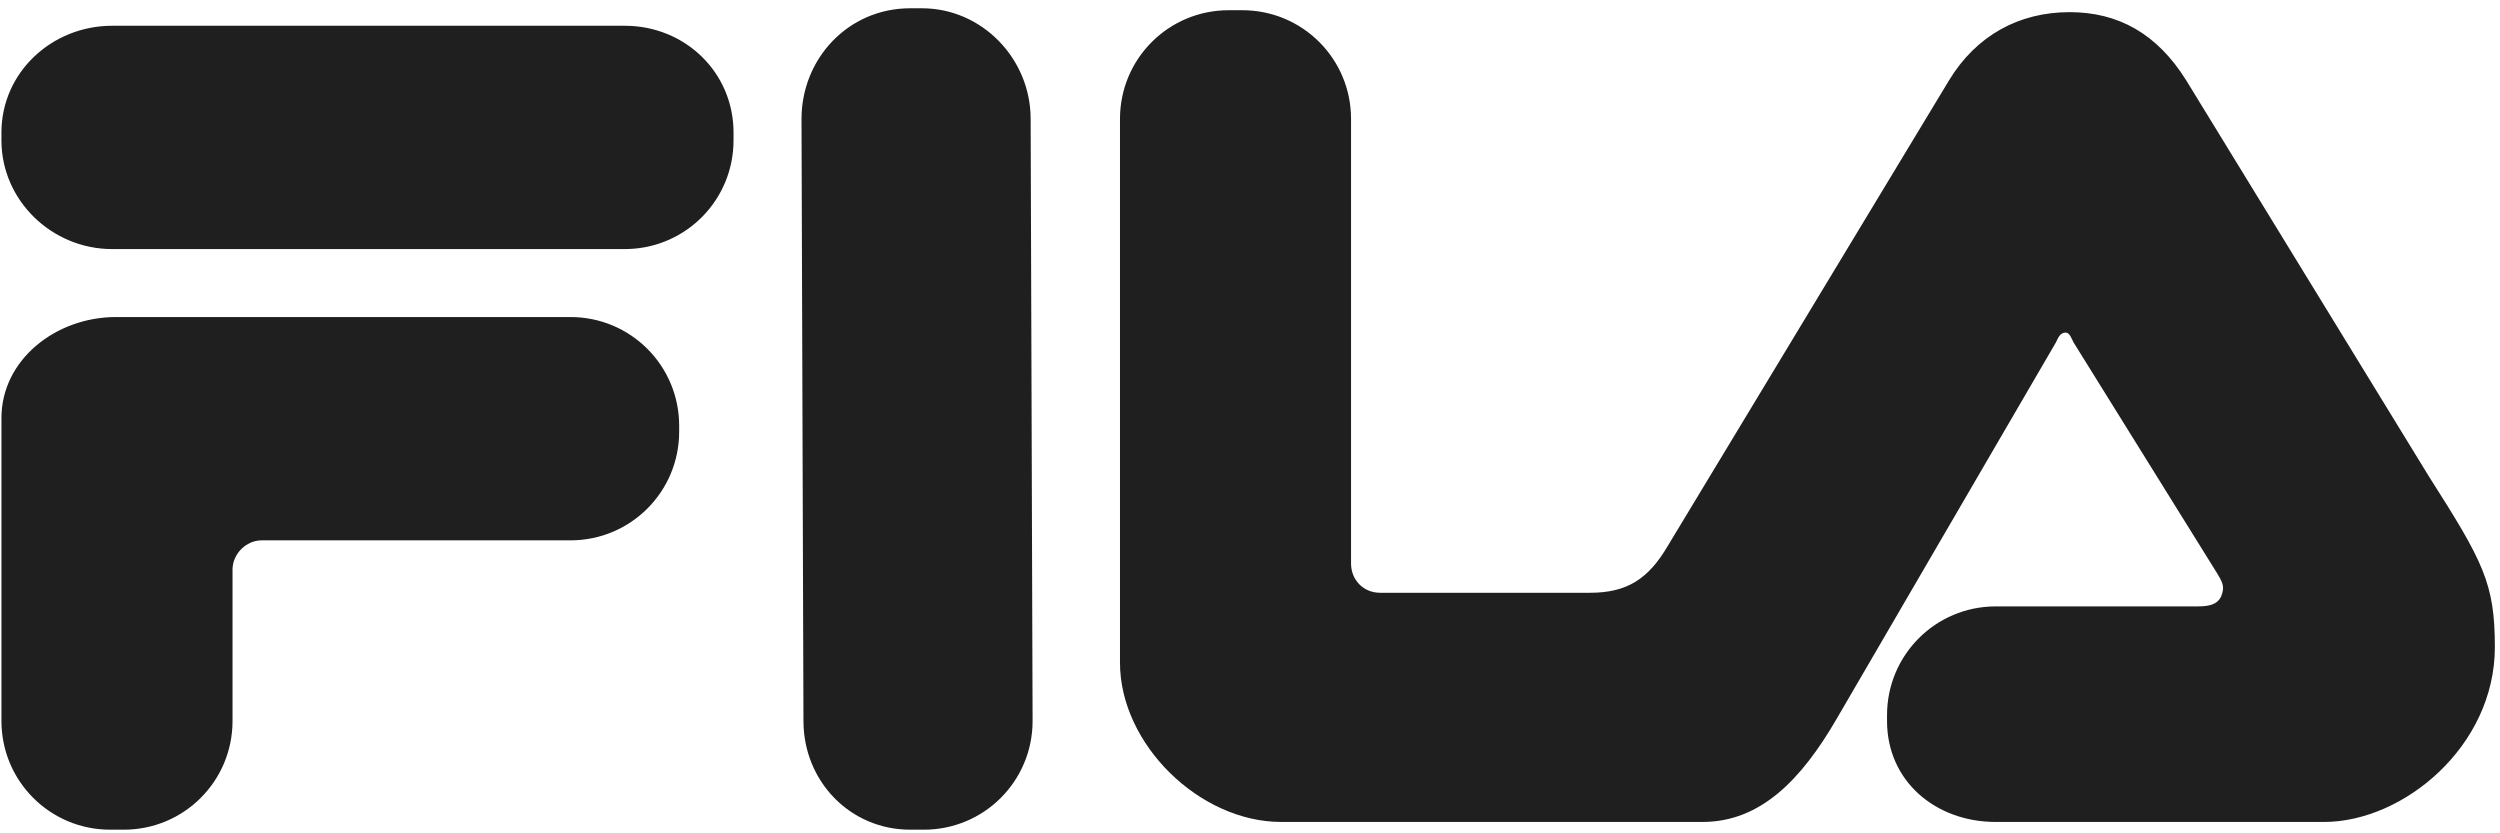 <?xml version="1.0" encoding="UTF-8"?>
<svg width="162px" height="54px" viewBox="0 0 162 54" version="1.1" xmlns="http://www.w3.org/2000/svg" xmlns:xlink="http://www.w3.org/1999/xlink">
    <!-- Generator: Sketch 59.1 (86144) - https://sketch.com -->
    <title>Path 3</title>
    <desc>Created with Sketch.</desc>
    <g id="Symbols" stroke="none" stroke-width="1" fill="none" fill-rule="evenodd">
        <g id="Logo-/-Brands-/-International-Brands-/-Fila-/-Monochrome" transform="translate(-59, -73)" fill="#1F1F1F">
            <g id="Path-3" transform="translate(59.093, 73.536)">
                <path d="M59.646,-5.68434189e-14 C63.547,-5.68434189e-14 66.693,3.271 66.693,7.172 L66.819,46.182 C66.819,50.083 63.673,53.228 59.772,53.228 L58.891,53.228 C54.991,53.229 51.971,50.083 51.971,46.182 L51.845,7.172 C51.845,3.271 54.865,-5.68434189e-14 58.891,-5.68434189e-14 L59.646,-5.68434189e-14 Z M36.87,20.008 C40.771,20.008 43.917,23.154 43.917,27.055 L43.917,27.433 C43.917,31.334 40.771,34.479 36.87,34.479 L16.863,34.479 C15.855,34.479 14.975,35.36 14.975,36.367 L14.975,46.182 C14.975,50.083 11.829,53.228 7.928,53.228 L7.047,53.228 C3.147,53.228 0.001,50.083 0.001,46.182 L0.001,26.552 C0,22.777 3.524,20.008 7.425,20.008 L36.87,20.008 Z M80.409,0.126 C84.31,0.126 87.455,3.271 87.455,7.172 L87.455,35.989 C87.455,36.995 88.21,37.876 89.343,37.876 L102.934,37.876 C105.325,37.876 106.709,36.995 107.968,34.857 L126.214,4.656 C127.975,1.761 130.744,0.251 134.015,0.251 C137.162,0.252 139.678,1.637 141.565,4.657 L157.295,30.327 C160.819,35.864 161.574,37.248 161.574,41.401 C161.574,47.818 155.659,52.727 150.5,52.727 L129.234,52.727 C125.333,52.727 122.187,50.084 122.187,46.183 L122.187,45.806 C122.187,41.905 125.333,38.758 129.234,38.758 L142.321,38.758 C143.076,38.758 143.58,38.633 143.831,38.129 C144.083,37.5 143.957,37.248 143.579,36.619 L134.268,21.644 C134.142,21.392 134.015,21.015 133.764,21.015 C133.387,21.015 133.26,21.393 133.135,21.644 L118.915,46.056 C116.65,49.957 114.007,52.726 110.233,52.726 L82.926,52.726 C77.64,52.726 72.482,47.692 72.482,42.407 L72.482,7.172 C72.482,3.271 75.627,0.126 79.528,0.126 L80.409,0.126 Z M40.393,1.133 C44.294,1.133 47.44,4.153 47.44,8.054 L47.44,8.558 C47.44,12.379 44.421,15.475 40.631,15.6 L40.393,15.604 L40.393,15.604 L7.172,15.604 C3.271,15.604 0,12.458 0,8.558 L0,8.054 C0,4.153 3.272,1.133 7.172,1.133 L40.393,1.133 Z" id="Path-2"></path>
            </g>
        </g>
    </g>
</svg>